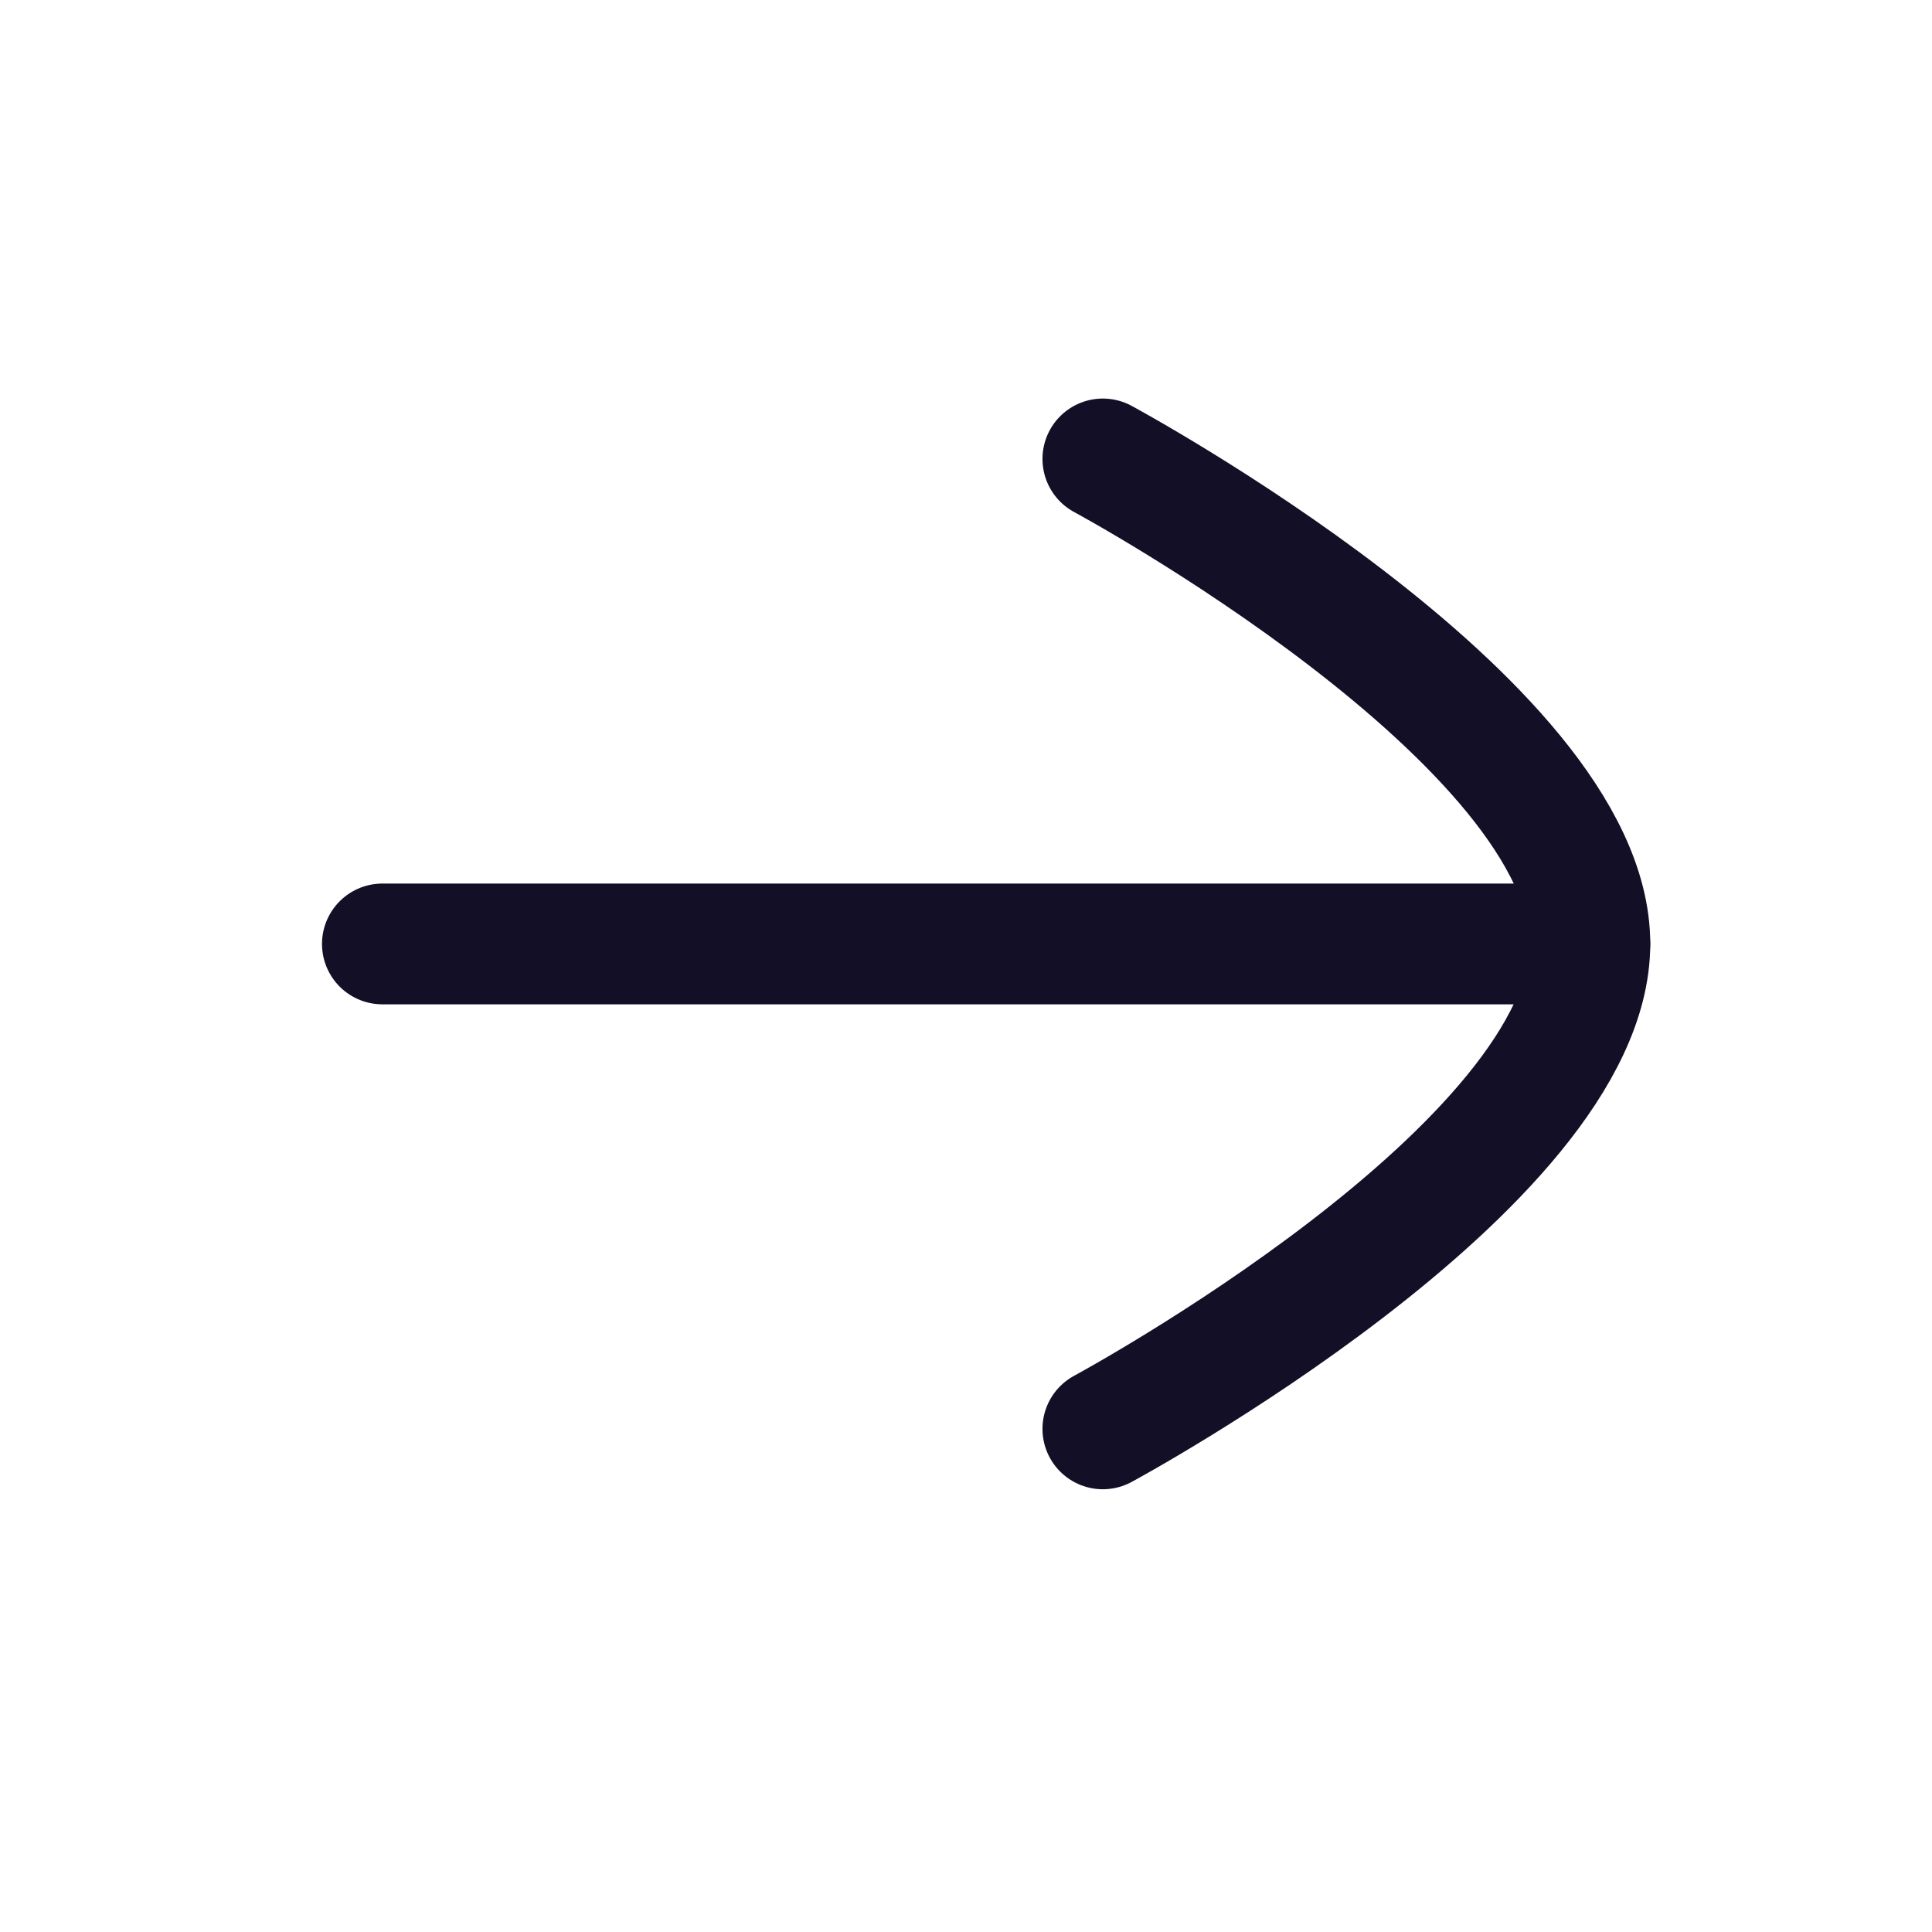 <?xml version="1.0" encoding="utf-8"?>
<svg width="800px" height="800px" viewBox="0 0 24 24" fill="none" xmlns="http://www.w3.org/2000/svg">
<g id="Iconly/Curved/Arrow - Right">
<g id="Arrow - Right">
<path id="Stroke 1" d="M19.75 11.726L4.75 11.726" stroke="#130F26" stroke-width="1.5" stroke-linecap="round" stroke-linejoin="round"/>
<path id="Stroke 3" d="M13.7 5.701C13.7 5.701 19.75 8.962 19.75 11.724C19.75 14.488 13.7 17.75 13.7 17.75" stroke="#130F26" stroke-width="1.5" stroke-linecap="round" stroke-linejoin="round"/>
</g>
</g>
</svg>